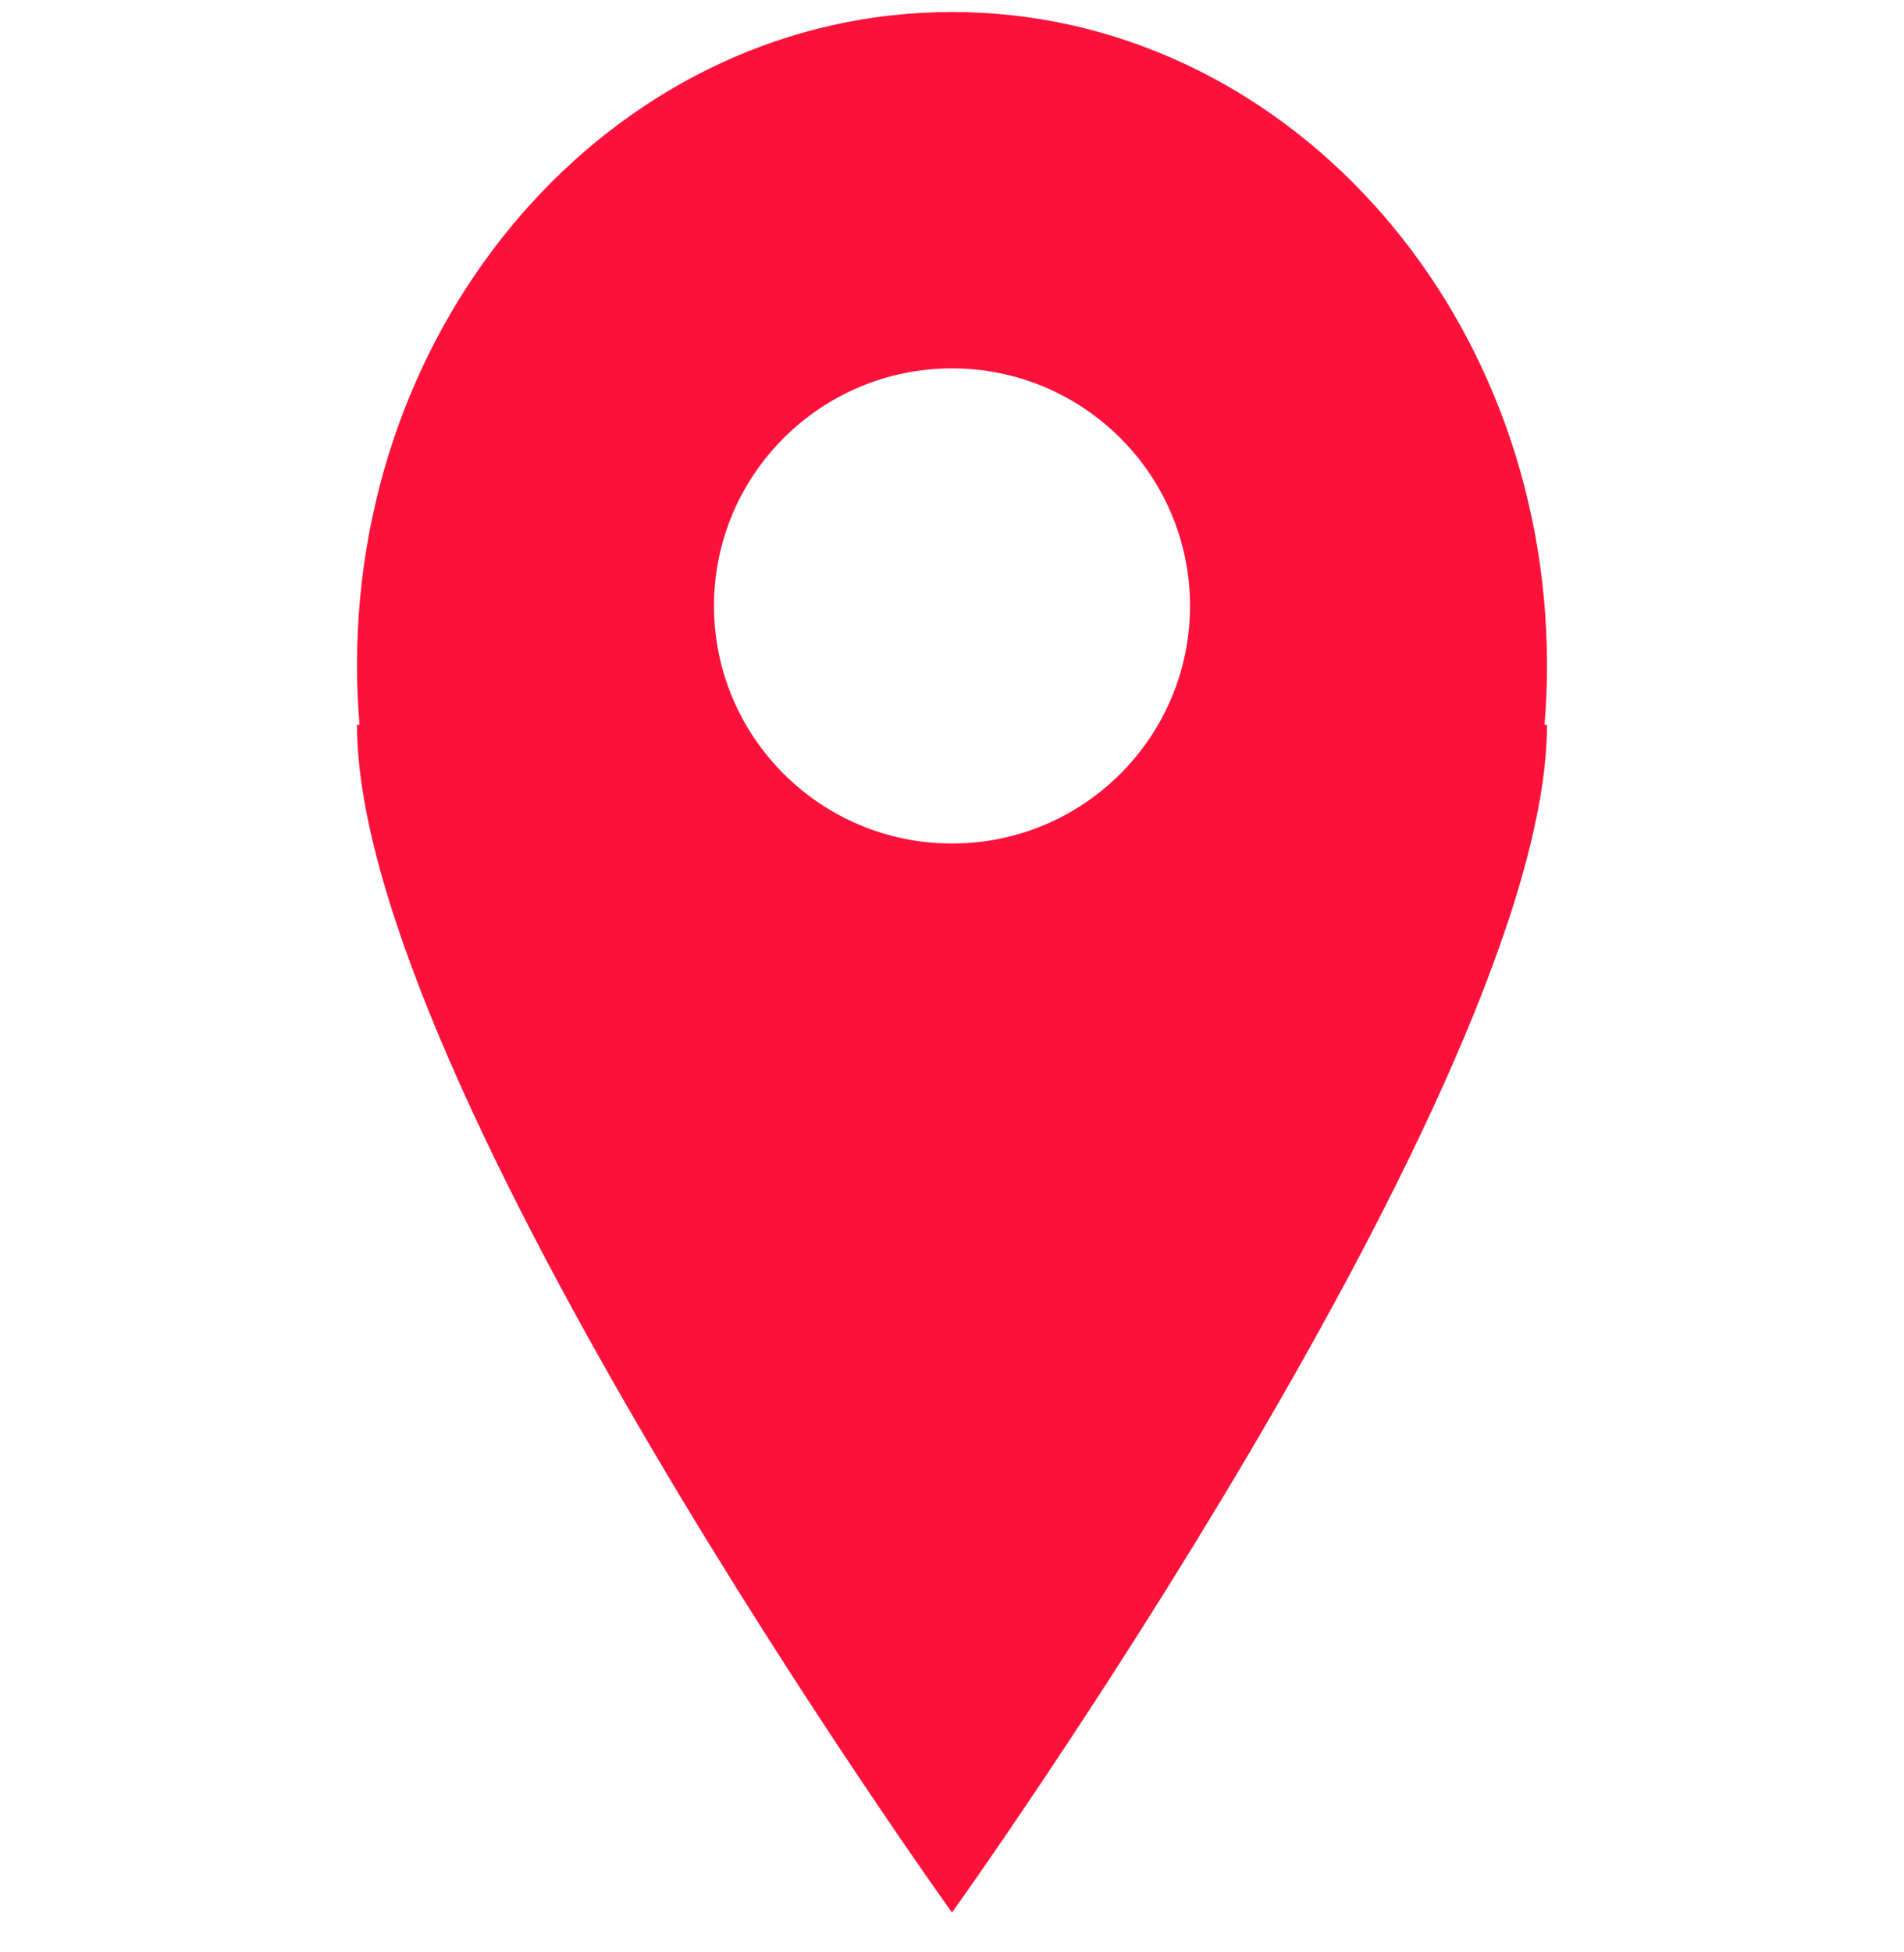 <svg width="40" height="41" viewBox="0 0 40 41" fill="none" xmlns="http://www.w3.org/2000/svg">
<g clip-path="url(#clip0)">
<path d="M32.5 13.972C32.5 6.396 26.905 0.252 20 0.252C13.095 0.252 7.5 6.396 7.5 13.972C7.5 14.393 7.518 14.807 7.553 15.219H7.5C7.5 22.755 20 40.164 20 40.164C20 40.164 32.5 22.718 32.5 15.219H32.447C32.483 14.807 32.5 14.393 32.5 13.972ZM20 17.714C17.24 17.714 15 15.479 15 12.725C15 9.971 17.24 7.736 20 7.736C22.76 7.736 25 9.971 25 12.725C25 15.479 22.76 17.714 20 17.714Z" fill="#FC113B"/>
</g>
<defs>
<clipPath id="clip0">
<rect width="40" height="39.912" fill="white" transform="translate(0 0.252)"/>
</clipPath>
</defs>
</svg>

